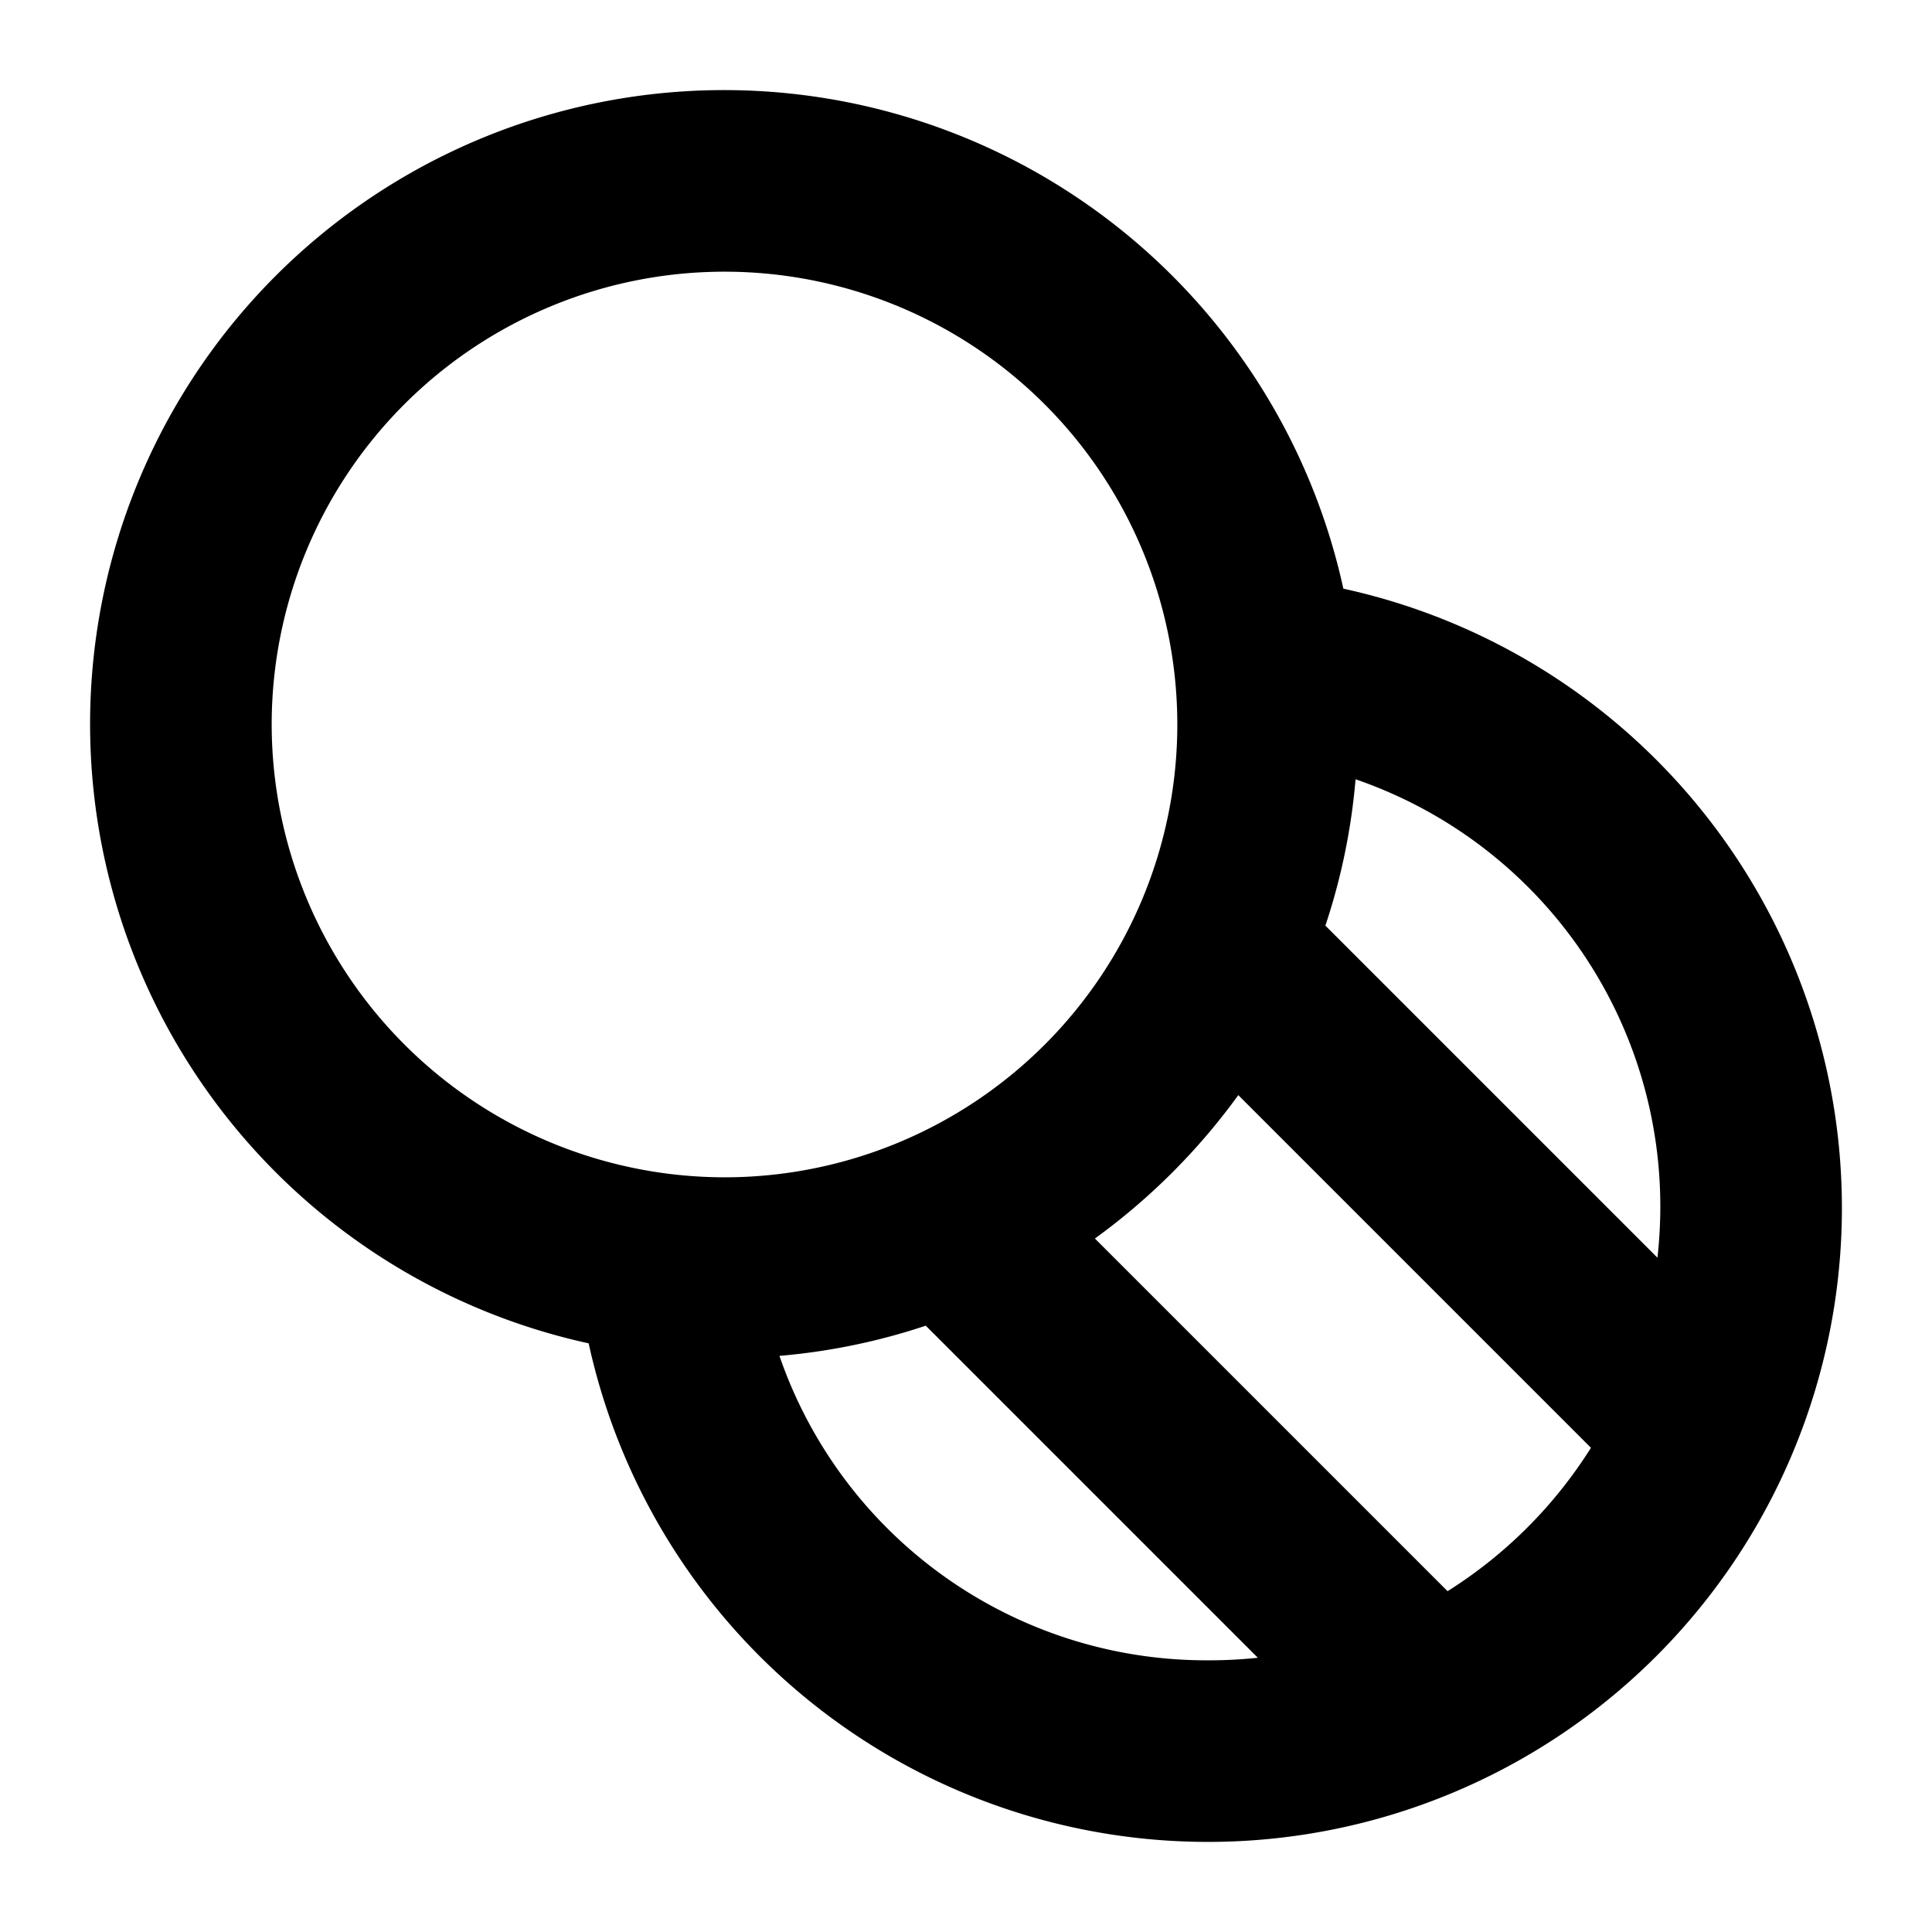 <svg xmlns="http://www.w3.org/2000/svg" viewBox="0 0 256 256" fill="currentColor"><path d="M178,78A84,84,0,1,0,78,178,84,84,0,1,0,178,78ZM220,160a60.75,60.75,0,0,1-.38,6.65l-44-44a83.62,83.62,0,0,0,4-19.39A59.83,59.83,0,0,1,220,160ZM36,96a60,60,0,1,1,60,60A60.07,60.07,0,0,1,36,96Zm67.28,83.66a83.62,83.62,0,0,0,19.39-4l44,44A60.75,60.75,0,0,1,160,220,59.83,59.83,0,0,1,103.28,179.66Zm88.53,31.18-46.73-46.73a85,85,0,0,0,19-19l46.73,46.73A60.45,60.45,0,0,1,191.81,210.84Z"/></svg>